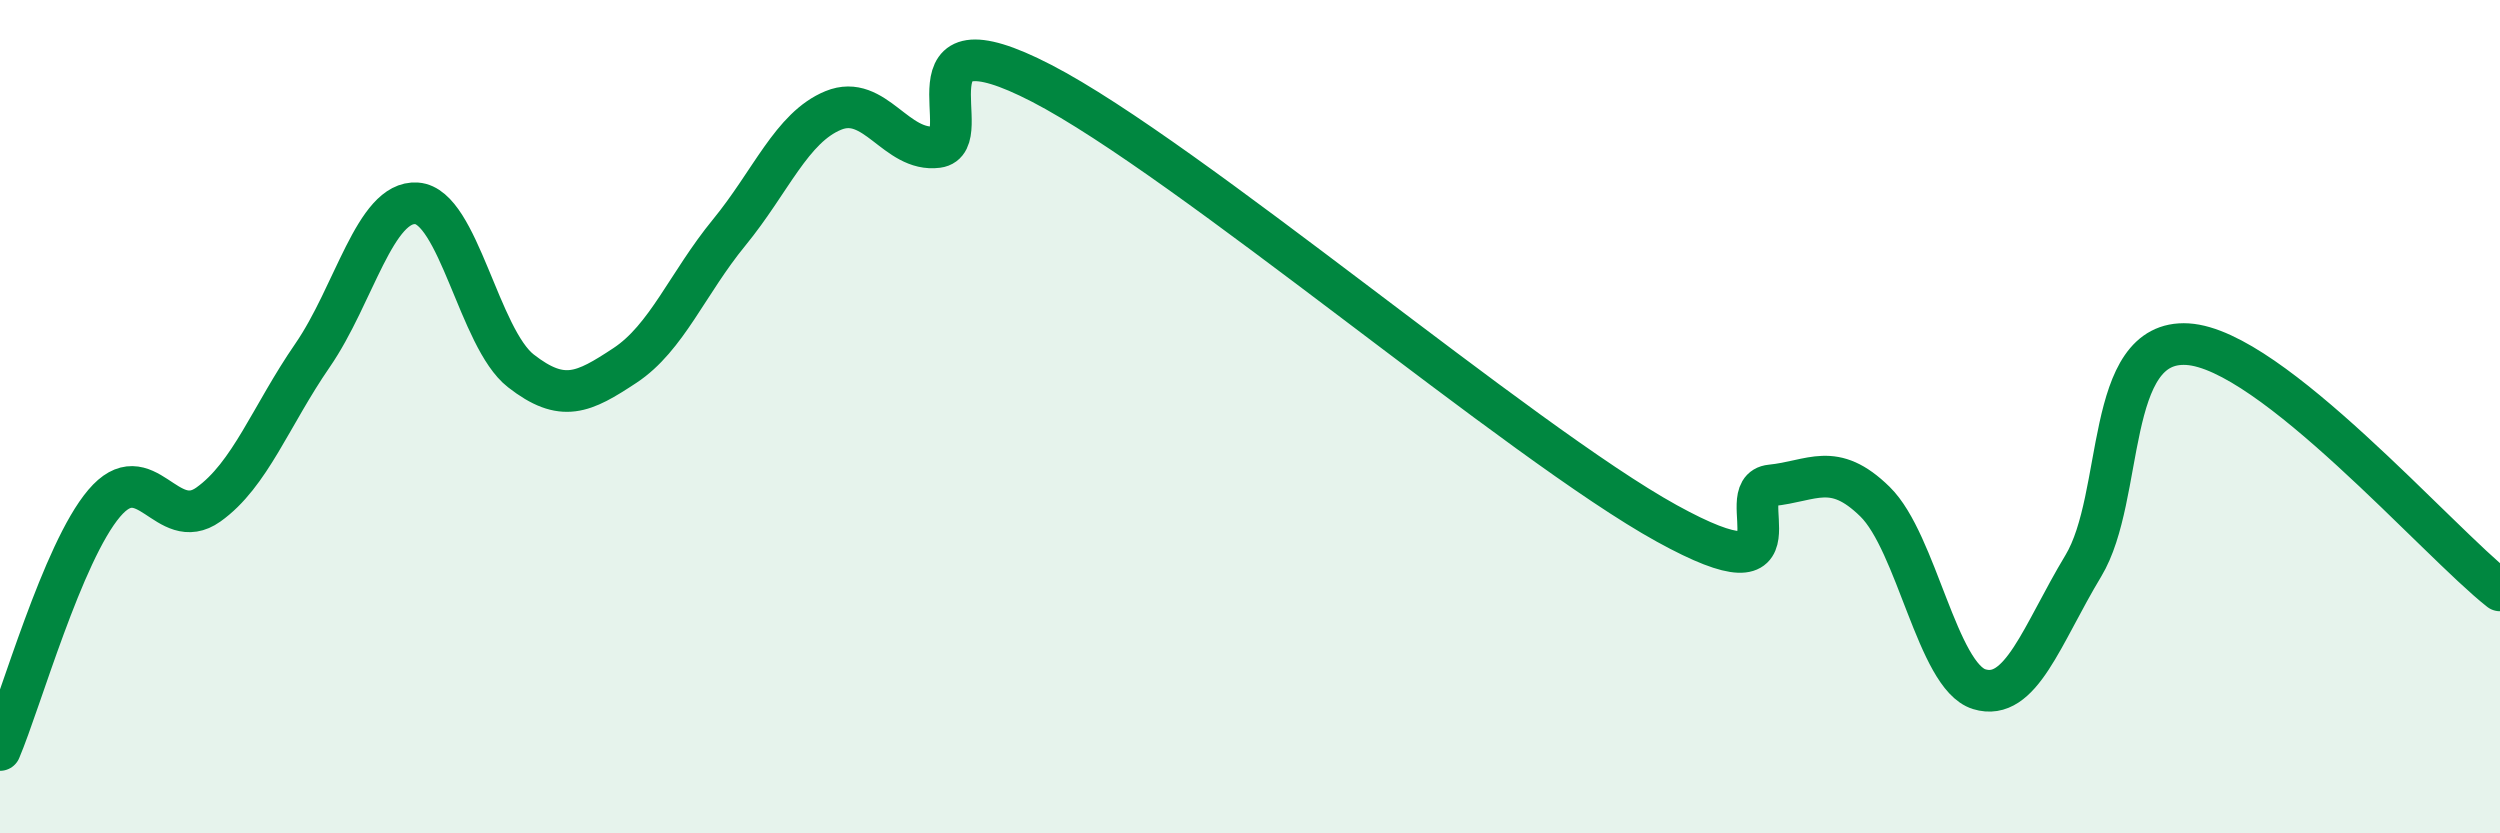 
    <svg width="60" height="20" viewBox="0 0 60 20" xmlns="http://www.w3.org/2000/svg">
      <path
        d="M 0,18 C 0.5,16.82 1.5,13.26 2.5,12.08 C 3.5,10.9 4,12.82 5,12.11 C 6,11.4 6.5,9.98 7.5,8.53 C 8.5,7.08 9,4.81 10,4.88 C 11,4.95 11.5,8.12 12.5,8.9 C 13.5,9.68 14,9.43 15,8.77 C 16,8.11 16.5,6.8 17.5,5.58 C 18.5,4.36 19,3.06 20,2.65 C 21,2.24 21.5,3.66 22.5,3.53 C 23.5,3.4 21.5,0.19 25,2 C 28.5,3.81 36.5,10.63 40,12.56 C 43.5,14.49 41.5,11.75 42.5,11.65 C 43.5,11.55 44,11.06 45,12.04 C 46,13.02 46.5,16.23 47.5,16.54 C 48.5,16.85 49,15.24 50,13.58 C 51,11.92 50.5,8.14 52.5,8.26 C 54.5,8.38 58.5,12.99 60,14.17L60 20L0 20Z"
        fill="#008740"
        opacity="0.1"
        stroke-linecap="round"
        stroke-linejoin="round"
      />
      <path
        d="M 0,18 C 0.5,16.82 1.5,13.26 2.5,12.08 C 3.5,10.9 4,12.82 5,12.11 C 6,11.4 6.5,9.98 7.5,8.53 C 8.5,7.08 9,4.81 10,4.88 C 11,4.95 11.5,8.12 12.5,8.9 C 13.5,9.68 14,9.43 15,8.77 C 16,8.11 16.5,6.8 17.5,5.58 C 18.5,4.36 19,3.06 20,2.65 C 21,2.24 21.5,3.66 22.5,3.53 C 23.5,3.4 21.5,0.19 25,2 C 28.5,3.81 36.5,10.63 40,12.56 C 43.5,14.49 41.5,11.75 42.5,11.65 C 43.5,11.55 44,11.06 45,12.04 C 46,13.02 46.5,16.23 47.5,16.54 C 48.5,16.85 49,15.24 50,13.58 C 51,11.92 50.5,8.14 52.5,8.26 C 54.5,8.38 58.5,12.99 60,14.17"
        stroke="#008740"
        stroke-width="1"
        fill="none"
        stroke-linecap="round"
        stroke-linejoin="round"
      />
    </svg>
  